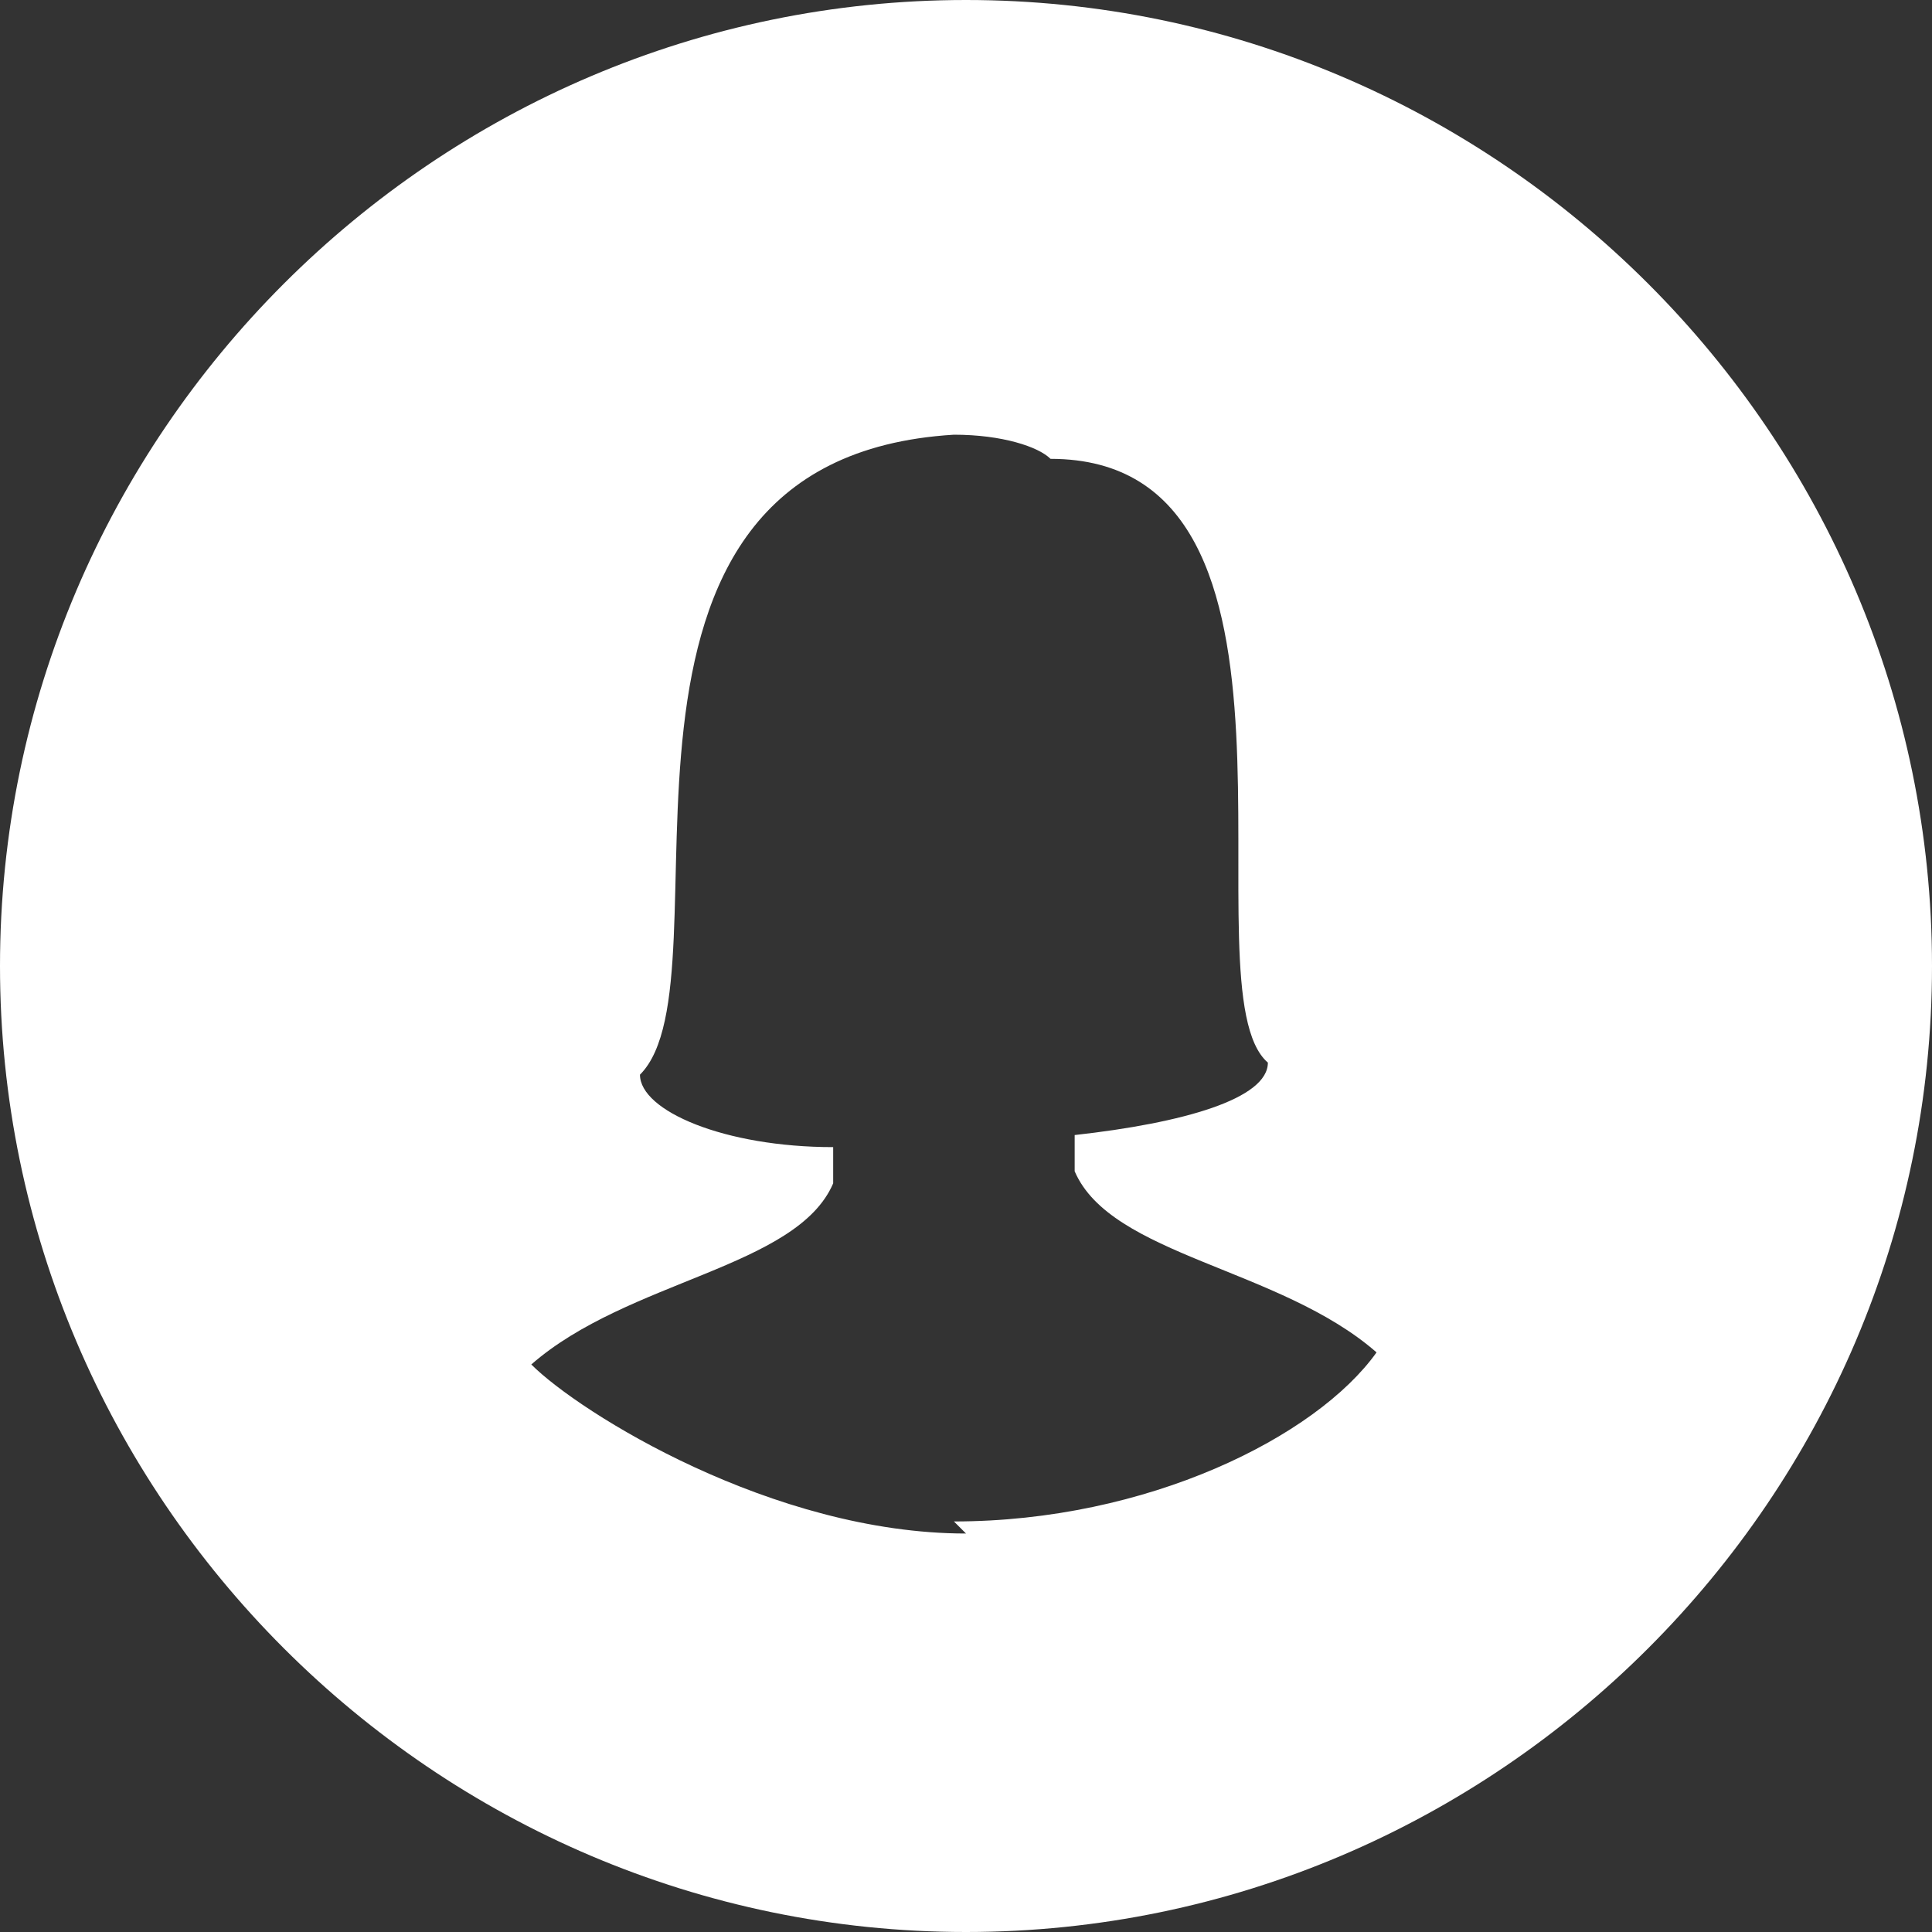 <?xml version="1.0" encoding="UTF-8"?>
<svg id="Calque_1" xmlns="http://www.w3.org/2000/svg" baseProfile="tiny" version="1.2" viewBox="0 0 16 16">
  <rect x="0" y="0" width="16" height="16" fill="#333333" stroke="none"/>
  <!-- Generator: Adobe Illustrator 30.0.0, SVG Export Plug-In . SVG Version: 2.1.1 Build 123)  -->
  <path d="M8,0C3.6,0,0,3.6,0,8S3.6,16,8,16s8-3.6,8-8S12.4,0,8,0ZM8,12.7c-1.6,0-3.2-1-3.6-1.4.8-.7,2.2-.8,2.5-1.5,0-.1,0-.2,0-.3-.9,0-1.6-.3-1.6-.6h0s0,0,0,0c.8-.8-.7-5.1,2.6-5.3.4,0,.7.1.8.2,2.4,0,1.1,4.4,1.8,5,0,0,0,0,0,0,0,.3-.7.5-1.6.6,0,0,0,.2,0,.3h0c.3.7,1.7.8,2.5,1.5-.5.7-1.9,1.4-3.5,1.4Z" fill="#fff"/>
</svg>